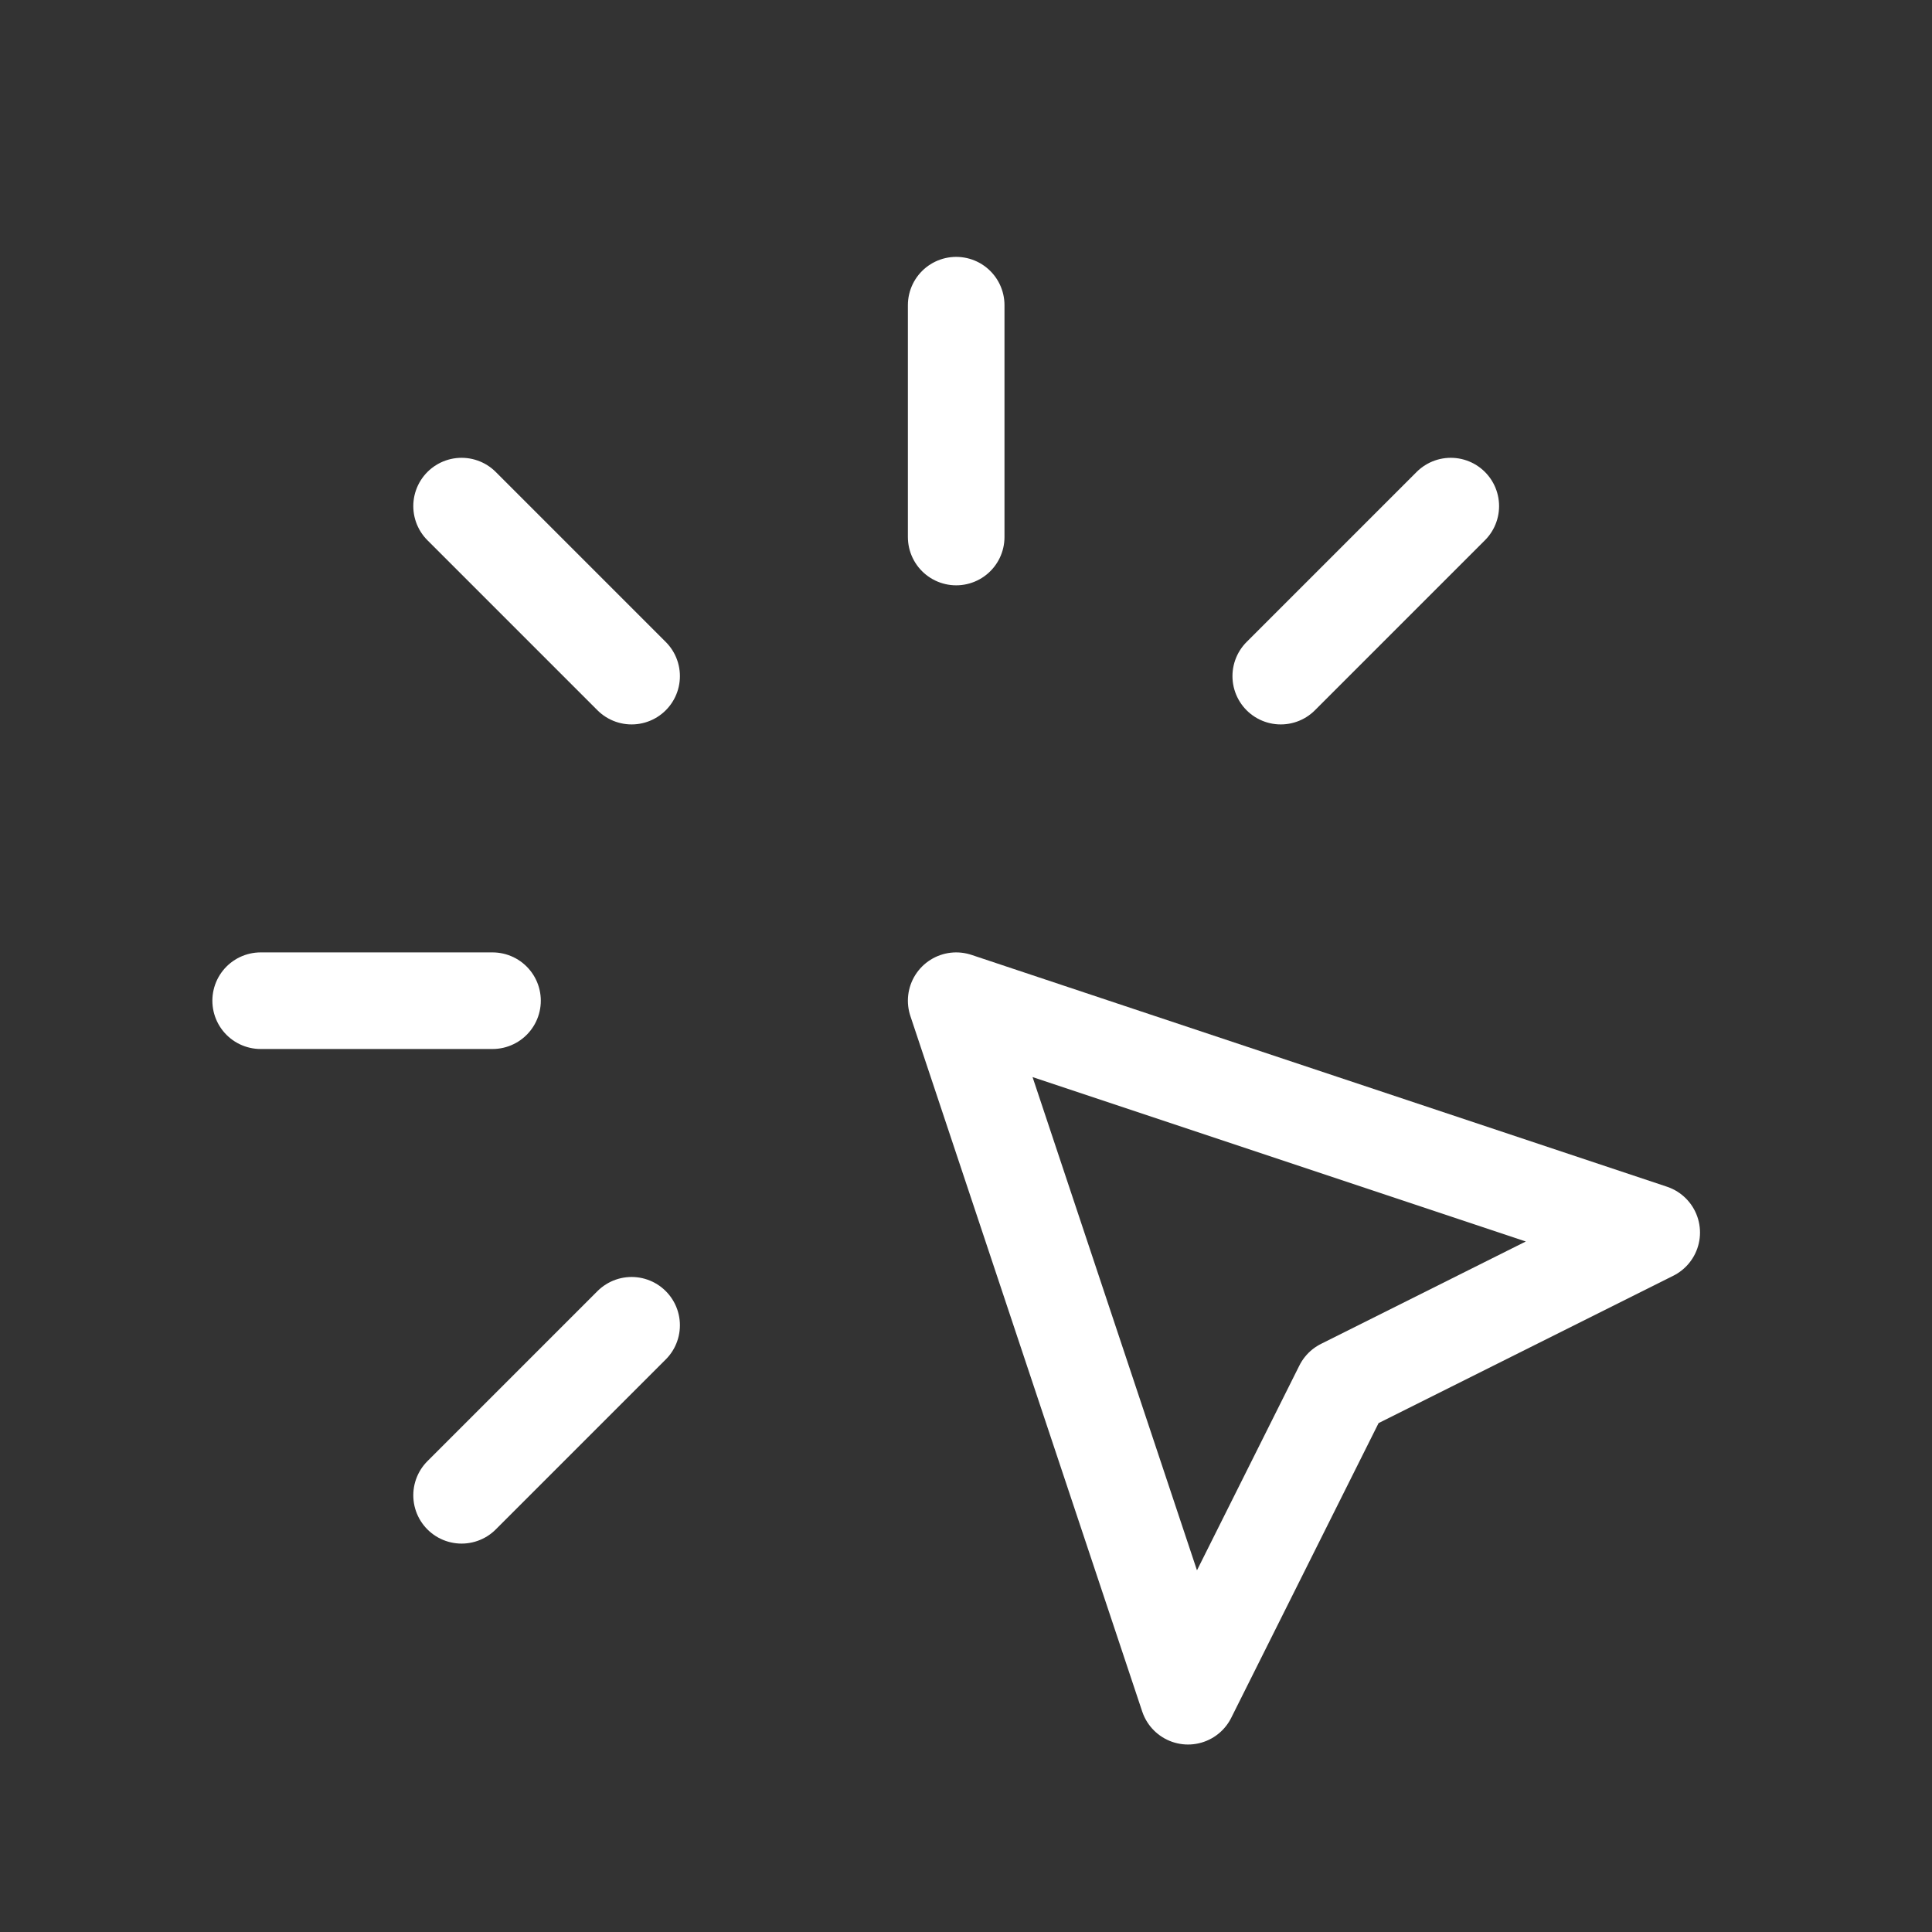 <svg width="25" height="25" viewBox="0 0 25 25" fill="none" xmlns="http://www.w3.org/2000/svg">
<rect x="0" y="0" width="25" height="25" fill="#333333" stroke="none"/>
<g clip-path="url(#clip0_5229_8239)">
<path d="M3.373 12.949H6.373" stroke="white" stroke-width="1.25" stroke-linecap="round" stroke-linejoin="round"/>
<path d="M12.373 3.949V6.949" stroke="white" stroke-width="1.25" stroke-linecap="round" stroke-linejoin="round"/>
<path d="M8.173 8.749L5.973 6.549" stroke="white" stroke-width="1.25" stroke-linecap="round" stroke-linejoin="round"/>
<path d="M16.573 8.749L18.773 6.549" stroke="white" stroke-width="1.25" stroke-linecap="round" stroke-linejoin="round"/>
<path d="M8.173 17.149L5.973 19.349" stroke="white" stroke-width="1.25" stroke-linecap="round" stroke-linejoin="round"/>
<path d="M12.373 12.949L21.373 15.949L17.373 17.949L15.373 21.949L12.373 12.949Z" stroke="white" stroke-width="1.25" stroke-linecap="round" stroke-linejoin="round"/>
</g>
<defs>
<clipPath id="clip0_5229_8239">
<rect width="24" height="24" fill="white" transform="translate(0.373 0.949)"/>
</clipPath>
</defs>
</svg>
